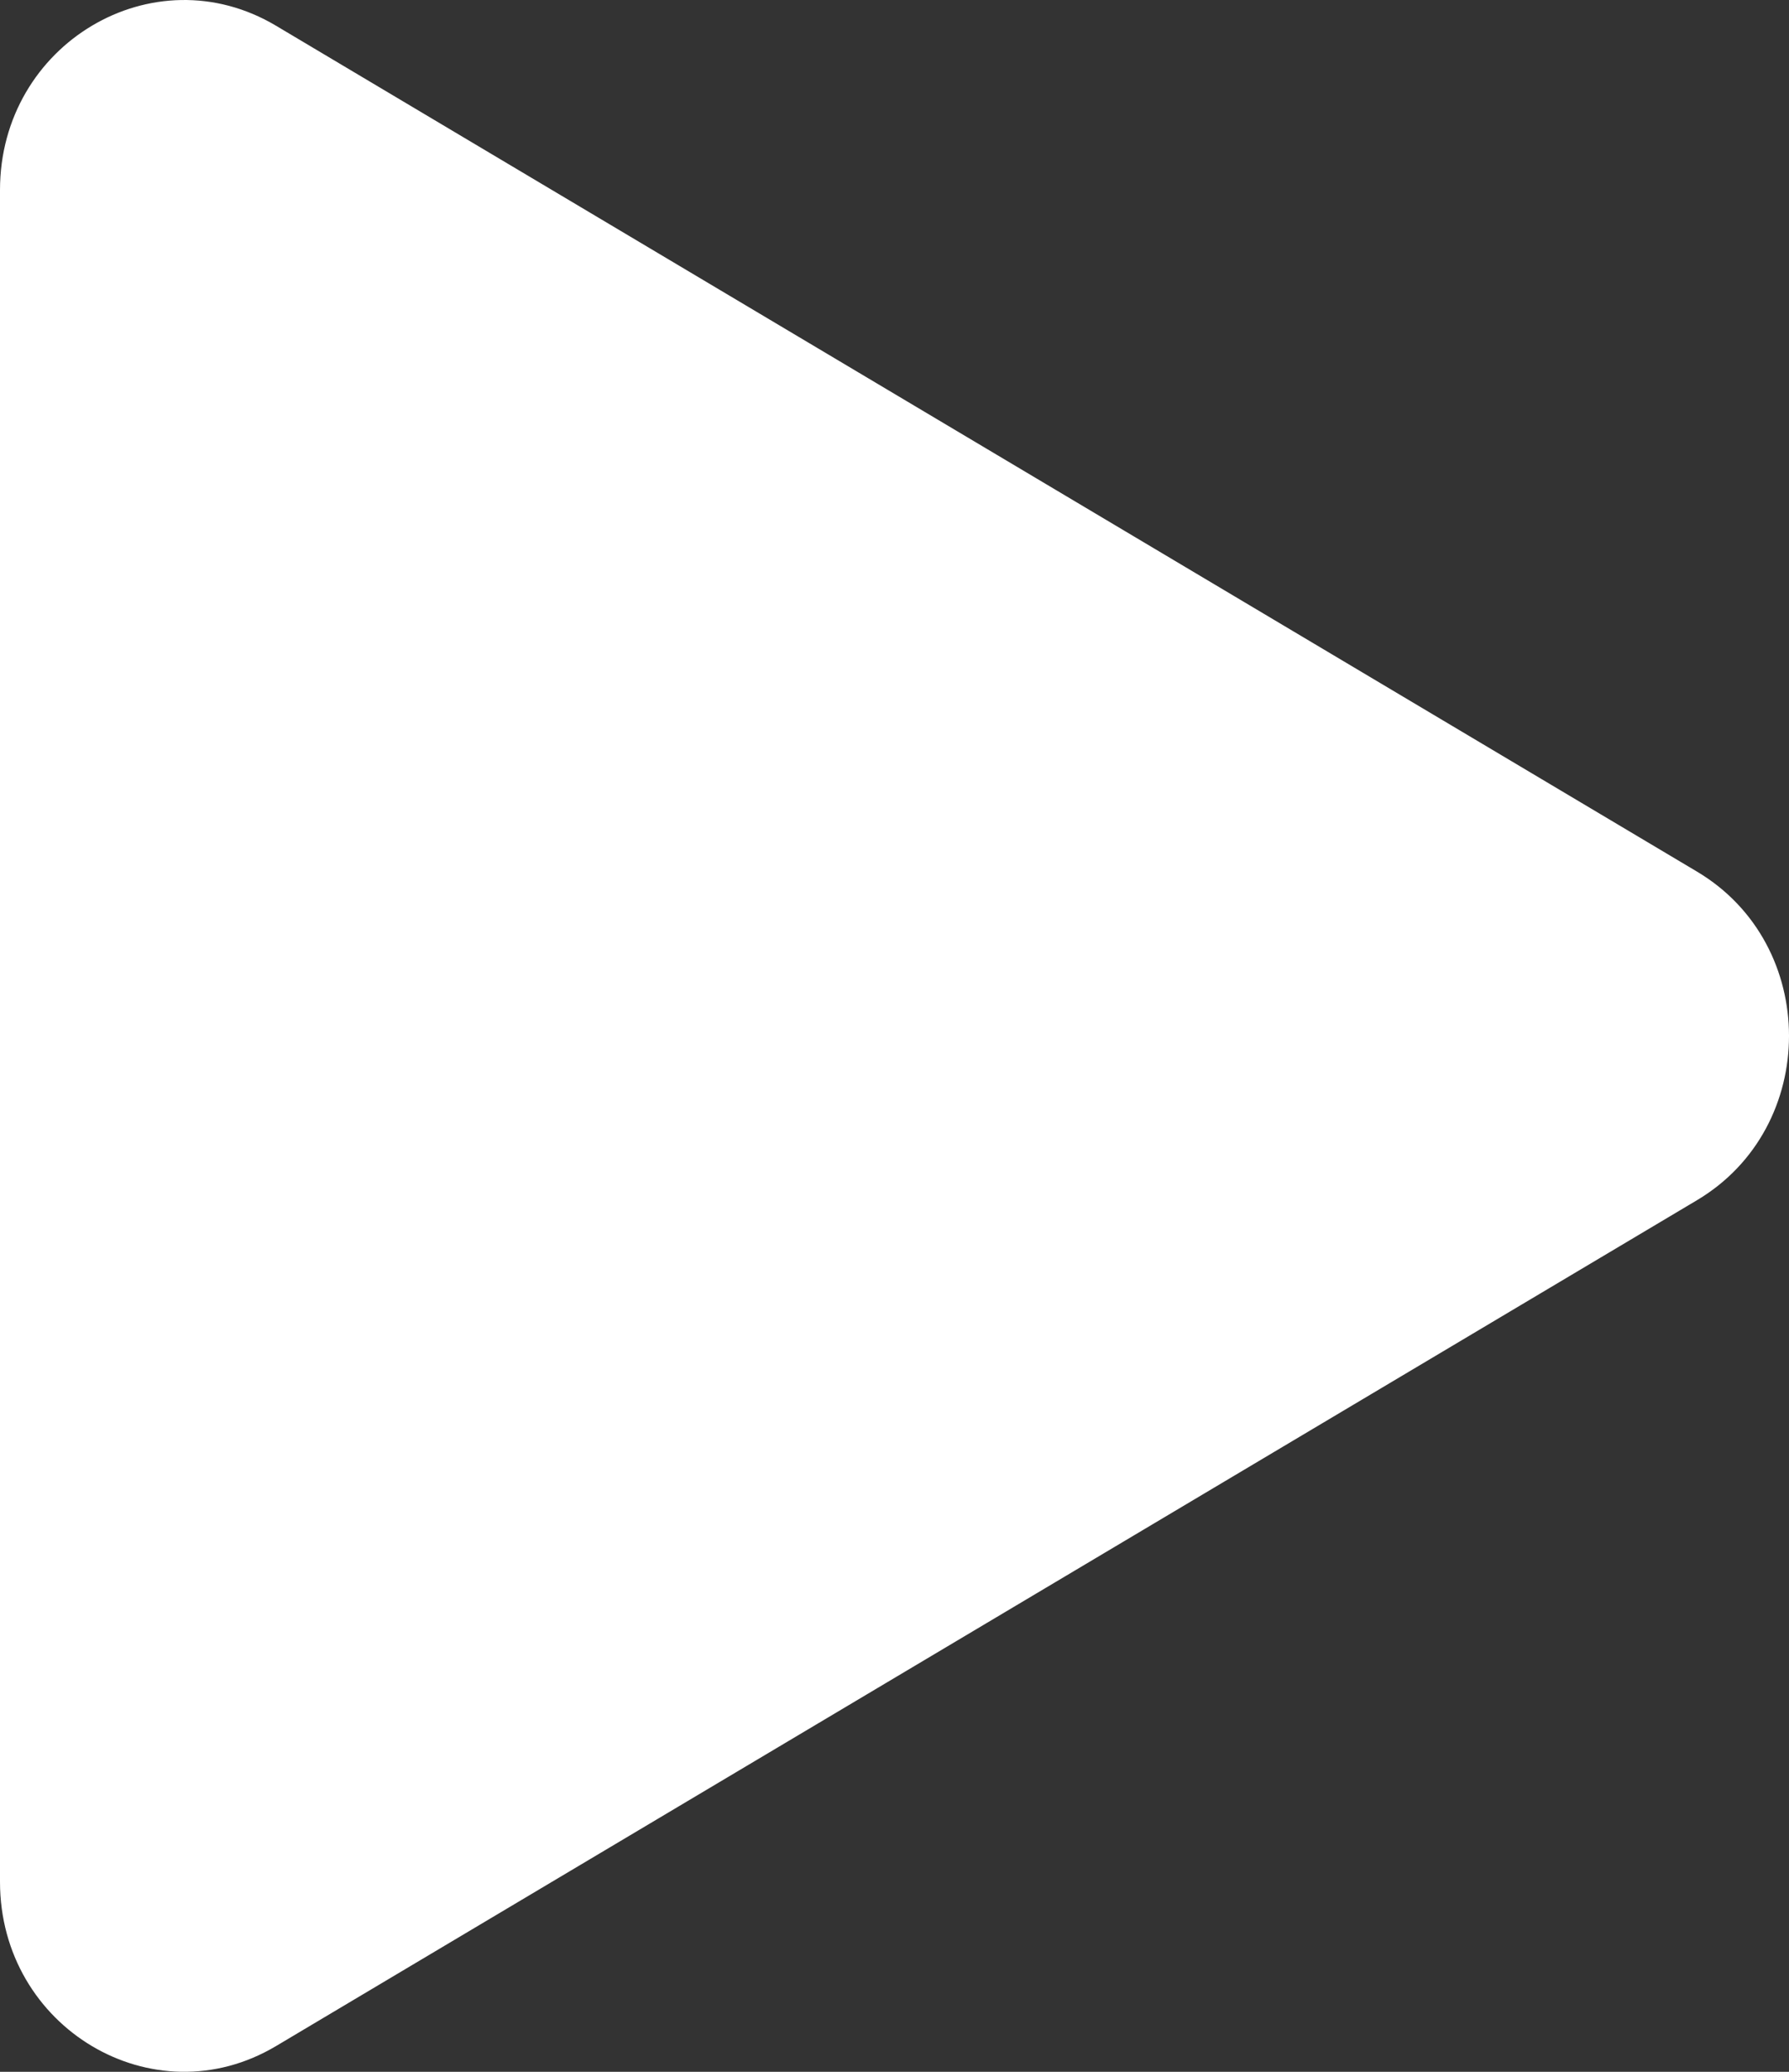 <?xml version="1.0" encoding="UTF-8"?> <svg xmlns="http://www.w3.org/2000/svg" width="76" height="88" viewBox="0 0 76 88" fill="none"><rect x="0" y="0" width="76" height="88" fill="#333333" stroke="none"/> <path d="M72.092 37.022C77.303 40.123 77.303 47.877 72.092 50.978L11.724 86.908C6.513 90.01 0 86.133 0 79.93L0 8.07C0 1.867 6.513 -2.01 11.724 1.092L72.092 37.022Z" fill="white"></path> </svg> 